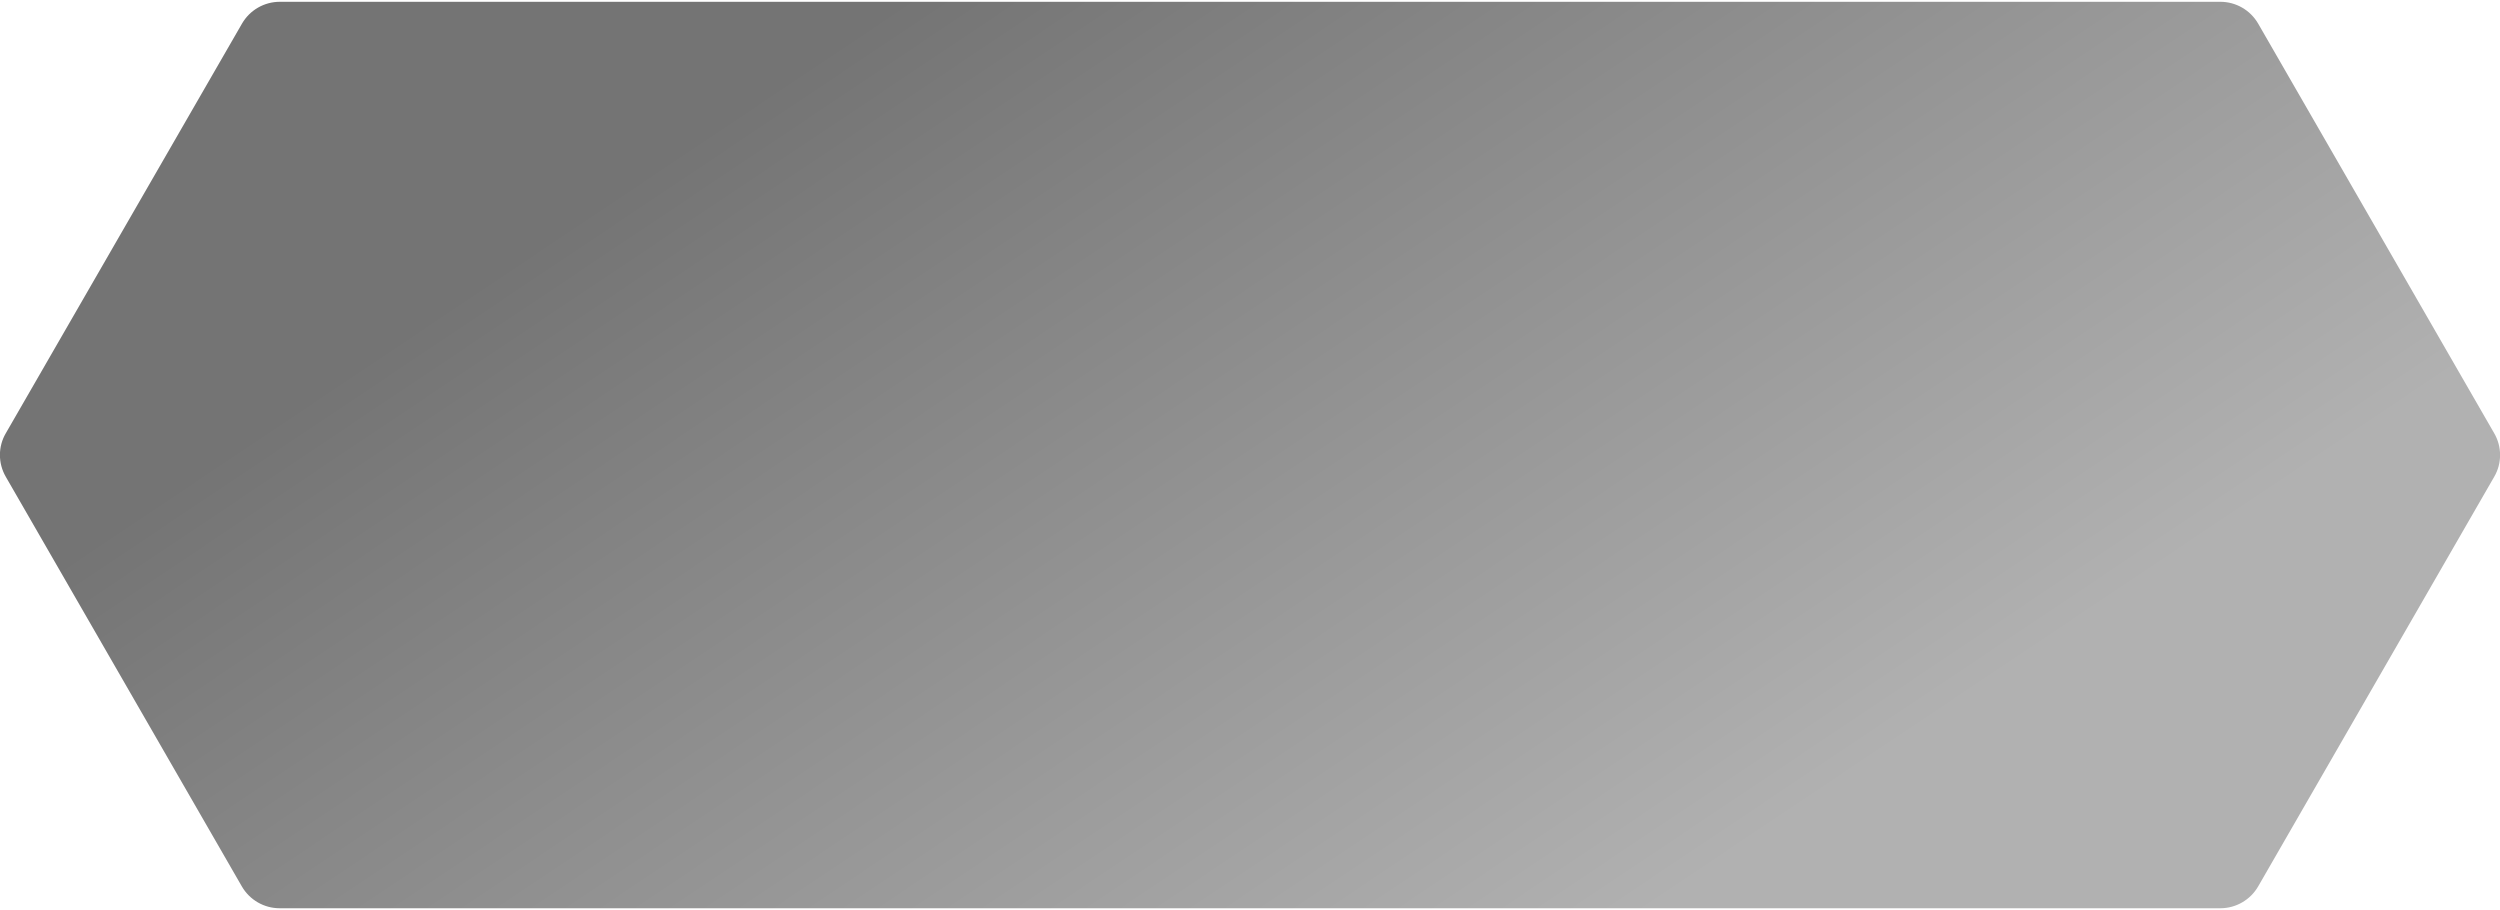<?xml version="1.0" encoding="UTF-8"?>
<svg id="Layer_1" data-name="Layer 1" xmlns="http://www.w3.org/2000/svg" width="23.9in" height="8.7in" xmlns:xlink="http://www.w3.org/1999/xlink" version="1.1" viewBox="0 0 1721 624">
  <defs>
    <style>
      .cls-1 {
        fill: url(#linear-gradient);
        stroke-width: 0px;
      }
    </style>
    <linearGradient id="linear-gradient" x1="447.4" y1="936.9" x2="1091.7" y2="-25.3" gradientTransform="translate(0 632) scale(1 -1)" gradientUnits="userSpaceOnUse">
      <stop offset=".3" stop-color="#747474"/>
      <stop offset="1" stop-color="#b1b1b1"/>
    </linearGradient>
  </defs>
  <path class="cls-1" d="M192.5,624c-10.7,0-20.6-5.7-26-15L4,327c-5.4-9.3-5.4-20.8,0-30L166.6,15c5.4-9.3,15.3-15,26-15h1335.9c10.7,0,20.6,5.7,26,15l162.5,282c5.4,9.3,5.4,20.8,0,30l-162.5,282c-5.4,9.3-15.3,15-26,15H192.5Z"/>
</svg>